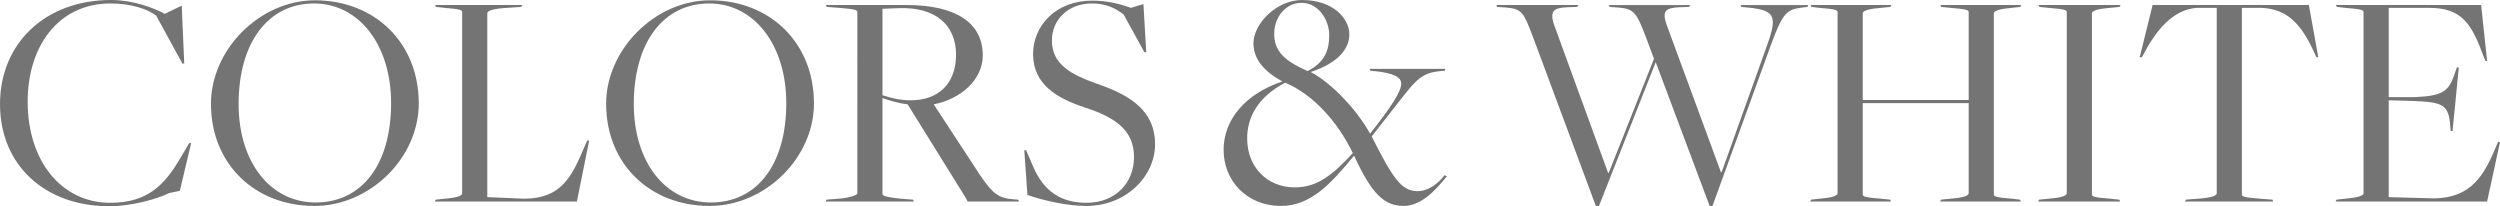 <?xml version="1.0" encoding="UTF-8"?><svg id="_イヤー_2" xmlns="http://www.w3.org/2000/svg" viewBox="0 0 620.253 51.17"><defs><style>.cls-1{fill:#747474;}</style></defs><g id="_景"><g><path class="cls-1" d="M0,25.819C0,10.843,11.154,0,27.535,0c5.382,0,10.452,1.872,13.338,3.432l4.212-2.028,.624,14.353h-.468l-6.474-11.856c-2.028-1.638-6.318-3.042-11.31-3.042C14.353,.858,6.864,11.623,6.864,25.195c0,14.977,8.58,25.117,20.437,25.117,9.204,0,13.495-4.212,17.707-11.544l1.95-3.276h.468l-2.808,11.856-2.652,.546c-2.964,1.482-9.282,3.276-14.899,3.276C11.31,51.17,0,41.108,0,25.819Z"/><path class="cls-1" d="M52.337,25.741C52.337,12.325,64.428,.078,78.156,.078c14.743,0,25.741,10.452,25.741,25.585,0,13.495-12.09,25.429-25.897,25.429-14.743,0-25.663-10.374-25.663-25.351Zm44.696-.156c0-14.508-8.034-24.727-19.111-24.727-11.388,0-18.721,9.672-18.721,24.961,0,14.43,7.878,24.415,19.111,24.415,11.544,0,18.721-9.516,18.721-24.649Z"/><path class="cls-1" d="M108.107,49.532l2.964-.312c2.73-.234,3.588-.78,3.588-1.248V3.042c0-.546-.312-.78-4.368-1.092l-2.106-.234-.234-.468h21.607l-.234,.468-4.68,.312c-2.73,.234-3.744,.78-3.744,1.248V48.908l9.204,.39c9.282-.078,11.778-5.46,15.133-13.416l.468-1.014h.468l-3.042,15.133h-35.257l.234-.468Z"/><path class="cls-1" d="M150.382,25.741C150.382,12.325,162.473,.078,176.201,.078c14.743,0,25.741,10.452,25.741,25.585,0,13.495-12.09,25.429-25.897,25.429-14.743,0-25.663-10.374-25.663-25.351Zm44.696-.156c0-14.508-8.034-24.727-19.111-24.727-11.388,0-18.721,9.672-18.721,24.961,0,14.43,7.878,24.415,19.111,24.415,11.544,0,18.721-9.516,18.721-24.649Z"/><path class="cls-1" d="M205.06,49.532l3.9-.312c1.56-.156,3.744-.78,3.744-1.248V3.042c0-.546-.468-.78-4.524-1.092l-3.042-.234-.234-.468h20.047c12.246,0,18.877,4.446,18.877,12.48,0,5.928-5.226,10.765-12.168,12.168l11.388,17.395c3.198,4.758,4.68,5.928,8.502,6.162l1.014,.078,.312,.468h-12.792l-.546-1.014-14.353-23.089c-2.028-.234-4.212-.858-6.24-1.56v23.869c0,.546,2.73,.936,4.524,1.092l3.042,.234,.234,.468h-21.919l.234-.468ZM237.197,13.573c0-7.254-4.992-11.935-14.353-11.544l-3.9,.156V23.635c2.496,.78,4.446,1.248,7.02,1.248,6.864,0,11.232-4.134,11.232-11.31Z"/><path class="cls-1" d="M254.903,48.362l-.78-11.076h.468l1.638,3.822c2.73,6.474,7.098,9.204,13.338,9.204,7.02,0,11.778-4.758,11.778-11.388,0-6.474-4.446-9.75-12.168-12.246-6.864-2.262-12.87-5.694-12.87-13.261,0-7.02,5.616-13.26,14.665-13.26,3.822,0,7.02,.858,9.594,1.794l3.12-.936,.702,11.935h-.468l-5.148-9.36c-2.028-1.56-4.368-2.73-7.878-2.73-5.772,0-9.906,3.9-9.906,9.204,0,6.006,4.914,8.502,11.31,10.764,7.878,2.73,14.275,6.474,14.275,14.977,0,7.878-7.098,15.289-17.083,15.289-4.524,0-10.374-1.248-14.587-2.73Z"/><path class="cls-1" d="M303.574,37.208c0-7.566,5.46-13.962,14.587-17.005-4.446-2.418-7.176-5.46-7.176-9.438,0-4.992,5.85-10.765,12.012-10.765,7.878,0,11.778,4.68,11.778,8.502,0,3.666-2.886,7.176-9.594,9.36,5.46,2.886,11.622,9.672,14.743,15.289,5.304-6.708,7.722-10.452,7.722-12.402,0-1.482-1.638-2.652-6.786-3.12l-.858-.078-.234-.468h18.877l-.234,.468-.936,.078c-4.446,.39-5.928,1.872-9.828,6.864l-7.332,9.36c5.226,10.296,7.332,13.572,11.388,13.572,2.964,0,5.382-2.262,6.708-3.978l.546,.312c-2.262,2.73-6.006,7.332-10.686,7.332-4.836,0-7.956-2.964-12.324-12.48-5.616,6.864-10.764,12.48-18.097,12.48-8.736,0-14.275-6.474-14.275-13.885Zm32.059,.78c-3.666-7.644-9.75-14.509-16.771-17.473-6.864,3.588-9.438,8.658-9.438,13.806,0,7.098,4.914,12.168,11.856,12.168,5.616,0,9.438-3.198,14.353-8.502Zm-5.85-29.251c0-3.666-2.574-8.034-6.864-8.034-3.978,0-6.786,3.588-6.786,7.644,0,4.368,2.496,6.708,8.268,9.282,4.368-2.184,5.382-5.304,5.382-8.893Z"/><path class="cls-1" d="M380.403,9.36c-2.34-6.162-2.73-7.176-6.708-7.488l-2.262-.156-.156-.468h20.281l-.234,.468-2.496,.078c-3.198,.156-4.524,.78-3.198,4.524l13.338,36.584h.156l11.232-28.315-1.95-5.226c-2.34-6.084-2.886-7.176-6.864-7.488l-2.184-.156-.234-.468h20.203l-.234,.468-2.418,.078c-3.432,.156-4.446,.858-3.12,4.524l13.416,36.427h.156l10.842-30.265c3.042-8.268,2.886-9.906-4.29-10.608l-1.638-.156-.234-.468h16.849l-.234,.468-1.248,.156c-4.524,.546-5.07,1.56-9.282,13.339l-13.026,35.881h-.702l-13.338-35.569h-.078l-14.041,35.569h-.78l-15.523-41.732Z"/><path class="cls-1" d="M449.356,49.532l2.808-.312c2.73-.234,3.744-.78,3.744-1.248V3.042c0-.546-.468-.78-4.524-1.092l-1.95-.234-.234-.468h20.047l-.234,.468-3.12,.312c-2.73,.234-3.744,.78-3.744,1.248V24.805h26.287V3.042c0-.546-.468-.78-4.524-1.092l-2.262-.234-.234-.468h20.047l-.234,.468-2.808,.312c-2.73,.234-3.744,.78-3.744,1.248V48.206c0,.546,.468,.78,4.524,1.092l1.95,.234,.234,.468h-20.047l.234-.468,3.12-.312c2.73-.234,3.744-.78,3.744-1.248V25.585h-26.287v22.621c0,.546,.468,.78,4.524,1.092l2.262,.234,.234,.468h-20.047l.234-.468Z"/><path class="cls-1" d="M505.905,49.532l3.12-.312c2.73-.234,3.744-.78,3.744-1.248V3.042c0-.546-.468-.78-4.524-1.092l-2.262-.234-.234-.468h20.359l-.234,.468-3.12,.312c-2.73,.234-3.744,.78-3.744,1.248V48.206c0,.546,.468,.78,4.524,1.092l2.262,.234,.234,.468h-20.359l.234-.468Z"/><path class="cls-1" d="M542.331,49.532l3.9-.312c2.73-.234,3.744-.78,3.744-1.248V1.95h-4.992c-6.006,.468-10.062,5.694-13.026,11.232l-.546,1.014h-.546l3.198-12.949h38.767l2.34,12.949h-.468l-.468-1.014c-3.432-7.644-7.02-10.92-13.104-11.232h-4.914V48.206c0,.546,.468,.78,4.524,1.092l3.042,.234,.234,.468h-21.919l.234-.468Z"/><path class="cls-1" d="M579.692,49.532l2.808-.312c2.73-.234,3.9-.78,3.9-1.248V3.042c0-.546-.468-.78-4.524-1.092l-2.106-.234-.234-.468h36.037l1.482,13.885h-.39l-.468-1.092c-2.964-8.112-5.382-12.09-13.494-12.09h-10.062V24.103h6.318c7.02-.312,8.658-1.248,10.218-6.318l.39-1.092,.468,.078-1.56,15.757-.468-.078-.078-1.014c-.39-5.616-1.872-6.084-9.516-6.396l-5.772-.156v24.025l11.311,.312c9.282-.156,12.402-5.85,15.366-12.948l.468-1.092,.468,.078-3.198,14.743h-37.597l.234-.468Z"/></g></g></svg>